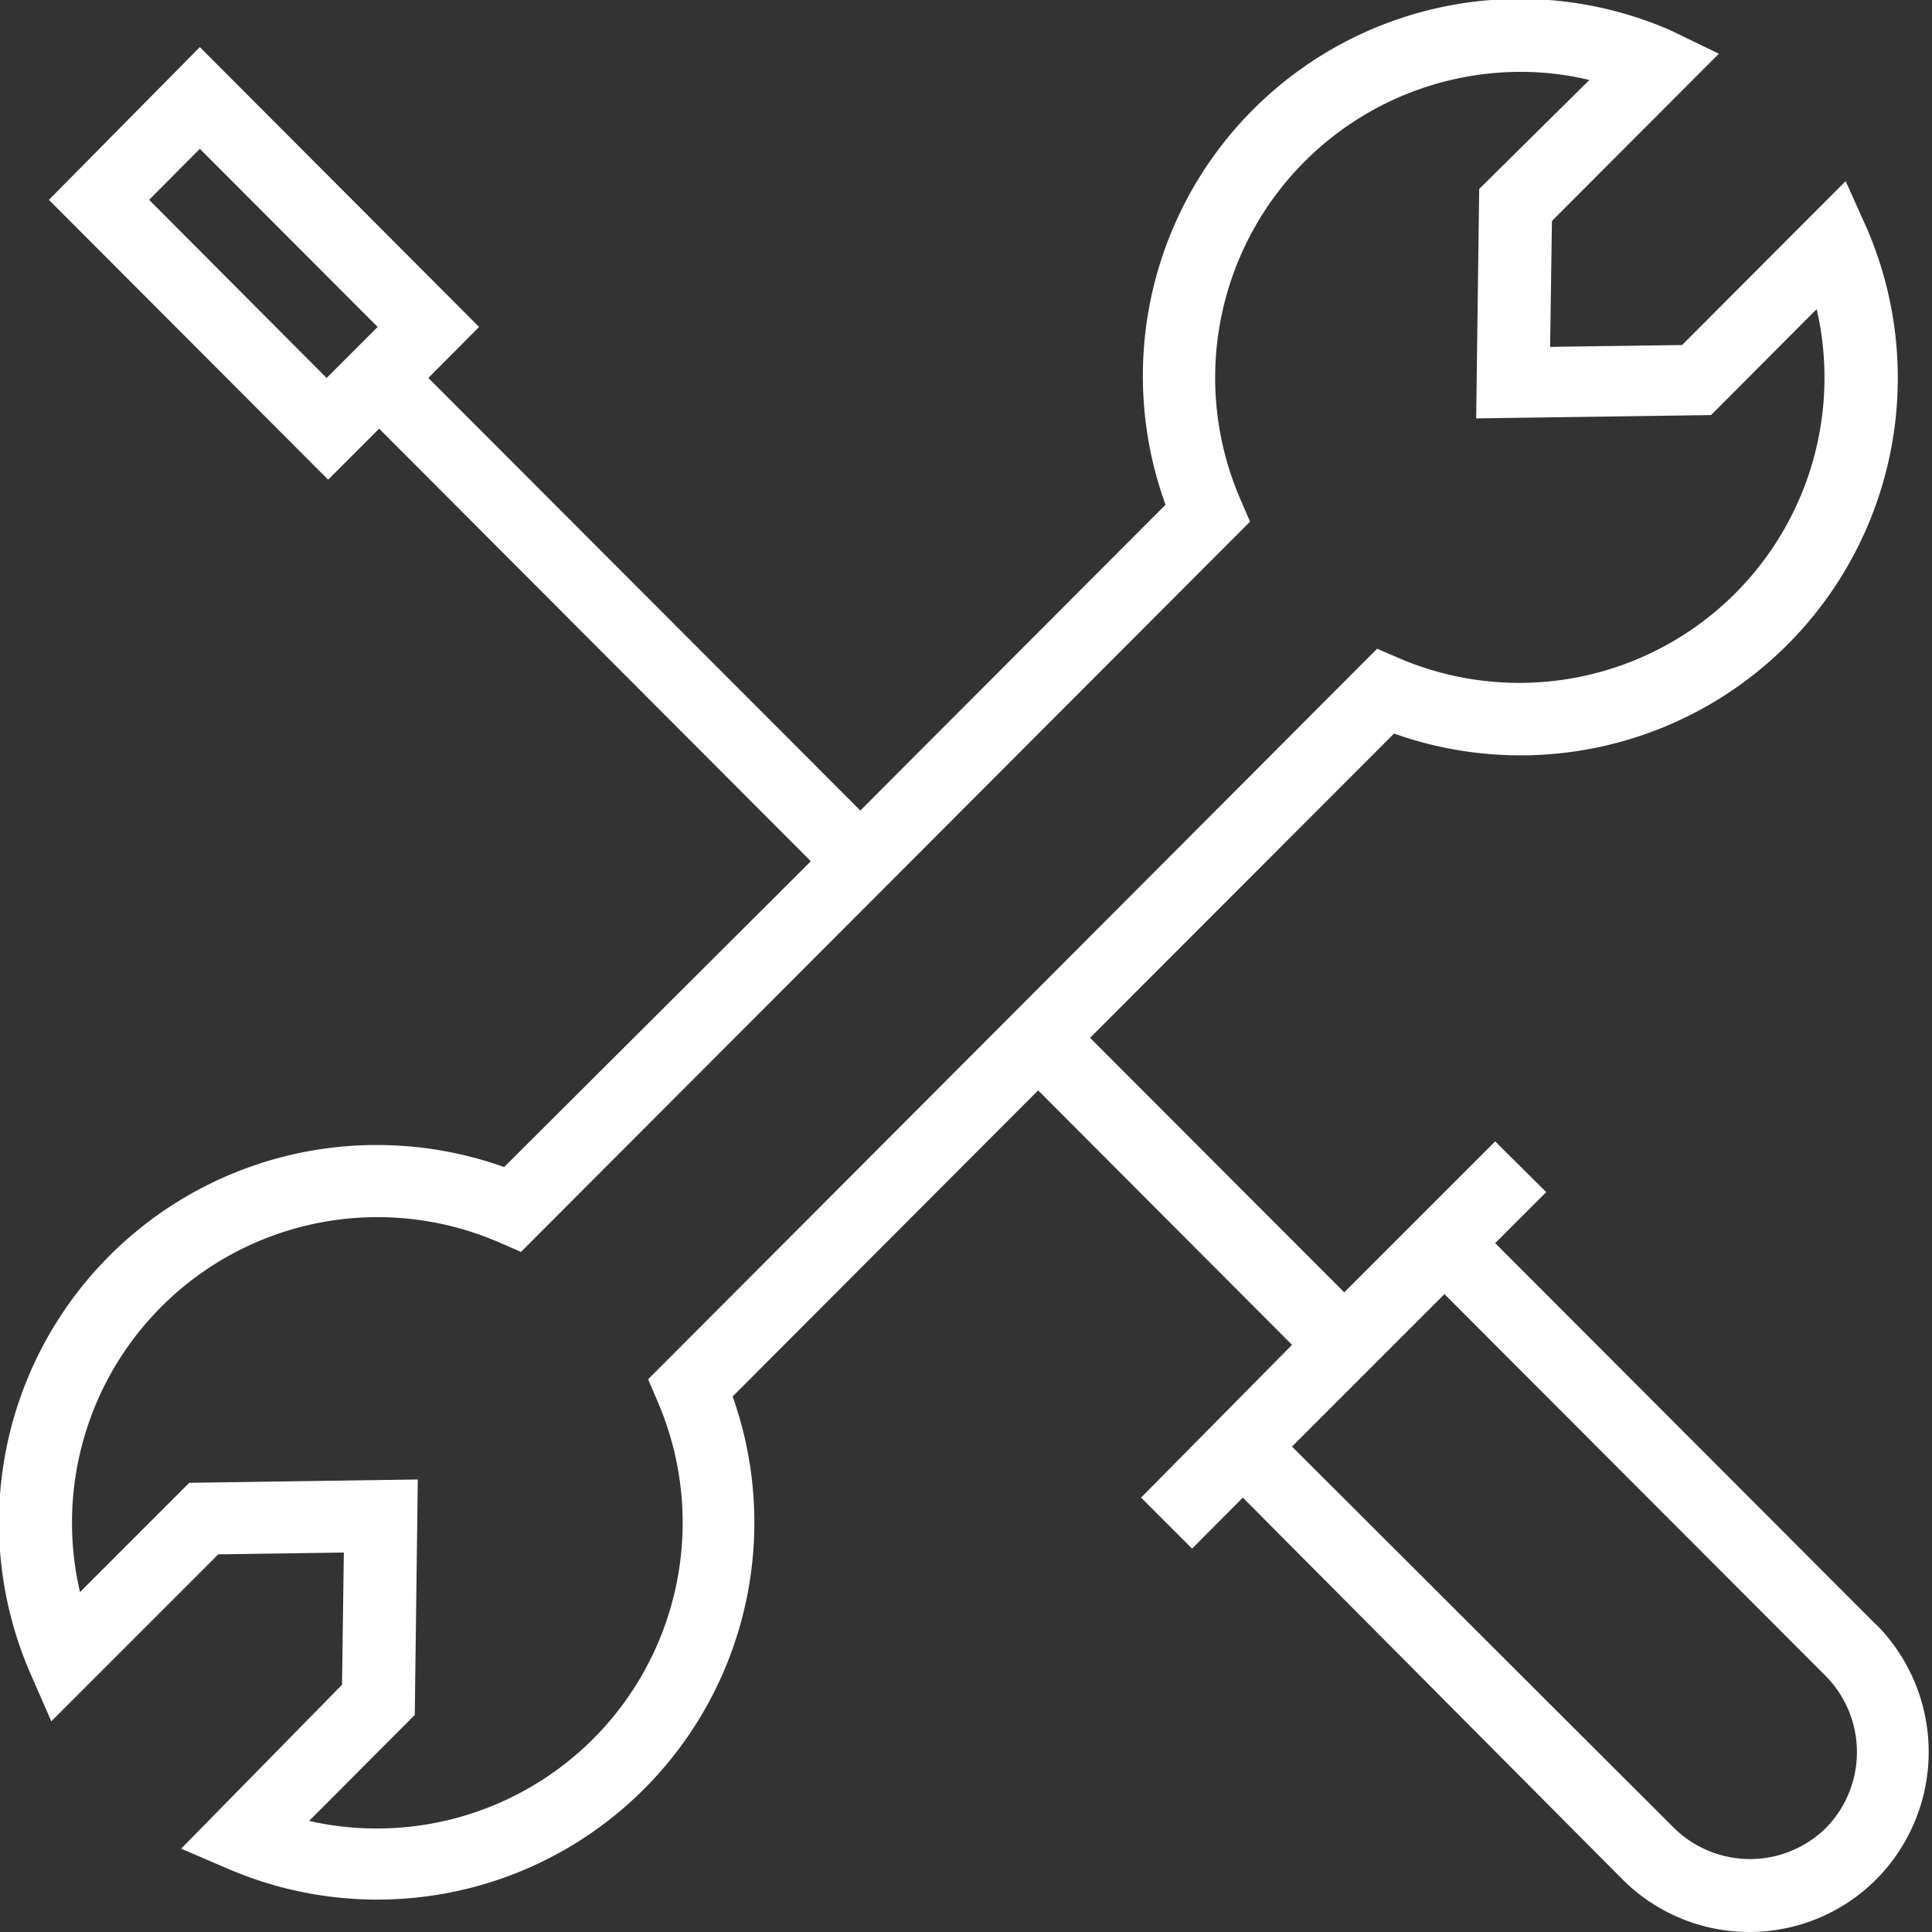 <svg id="图层_1" data-name="图层 1" xmlns="http://www.w3.org/2000/svg" viewBox="0 0 64 64"><rect x="0" y="0" width="64" height="64" fill="#333333" stroke="none"/><defs><style>.cls-1{fill:#fff;}</style></defs><path class="cls-1" d="M62.15,53.82,49.53,41.18l1.69-1.69-1.69-1.68-5,5-8.42-8.43L46.18,24.3A12.5,12.5,0,0,0,61.84,7.56L61.14,6l-5.42,5.43-4.37.06.06-4.17,5.53-5.54L55.33,1A12.49,12.49,0,0,0,38.61,16.72L28.5,26.85,14.19,12.52l1.68-1.69L6.62,1.56l-5,5.06,9.25,9.27,1.69-1.69,14.3,14.33L16.7,38.66a12.51,12.51,0,0,0-4.21-.73A12.51,12.51,0,0,0,1,55.42l.7,1.6,5.53-5.53,4.16-.06-.06,4.38L6,61.24l1.61.69A12.49,12.49,0,0,0,24.27,46.26L34.39,36.12l8.41,8.43-5,5.06,1.69,1.69,1.68-1.69L53.74,62.25a5.94,5.94,0,0,0,8.42,0,6,6,0,0,0,0-8.43ZM10.82,12.52,4.94,6.62,6.62,4.93l5.89,5.9-1.69,1.69ZM21.47,45.69l.32.75A10.13,10.13,0,0,1,10.24,60.32l3.5-3.51.1-7.8-7.57.11L2.65,52.74A10.12,10.12,0,0,1,16.52,41.15l.74.32L41.41,17.28l-.32-.74A10.13,10.13,0,0,1,50.35,2.38a9.78,9.78,0,0,1,2.3.27L49,6.26l-.1,7.6,7.78-.11,3.5-3.51A10.11,10.11,0,0,1,46.36,21.81l-.74-.32L21.47,45.69Zm39,14.88a3.59,3.59,0,0,1-5,0L42.8,47.92l5.05-5.05L60.47,55.51a3.59,3.59,0,0,1,0,5.06Z"/></svg>
